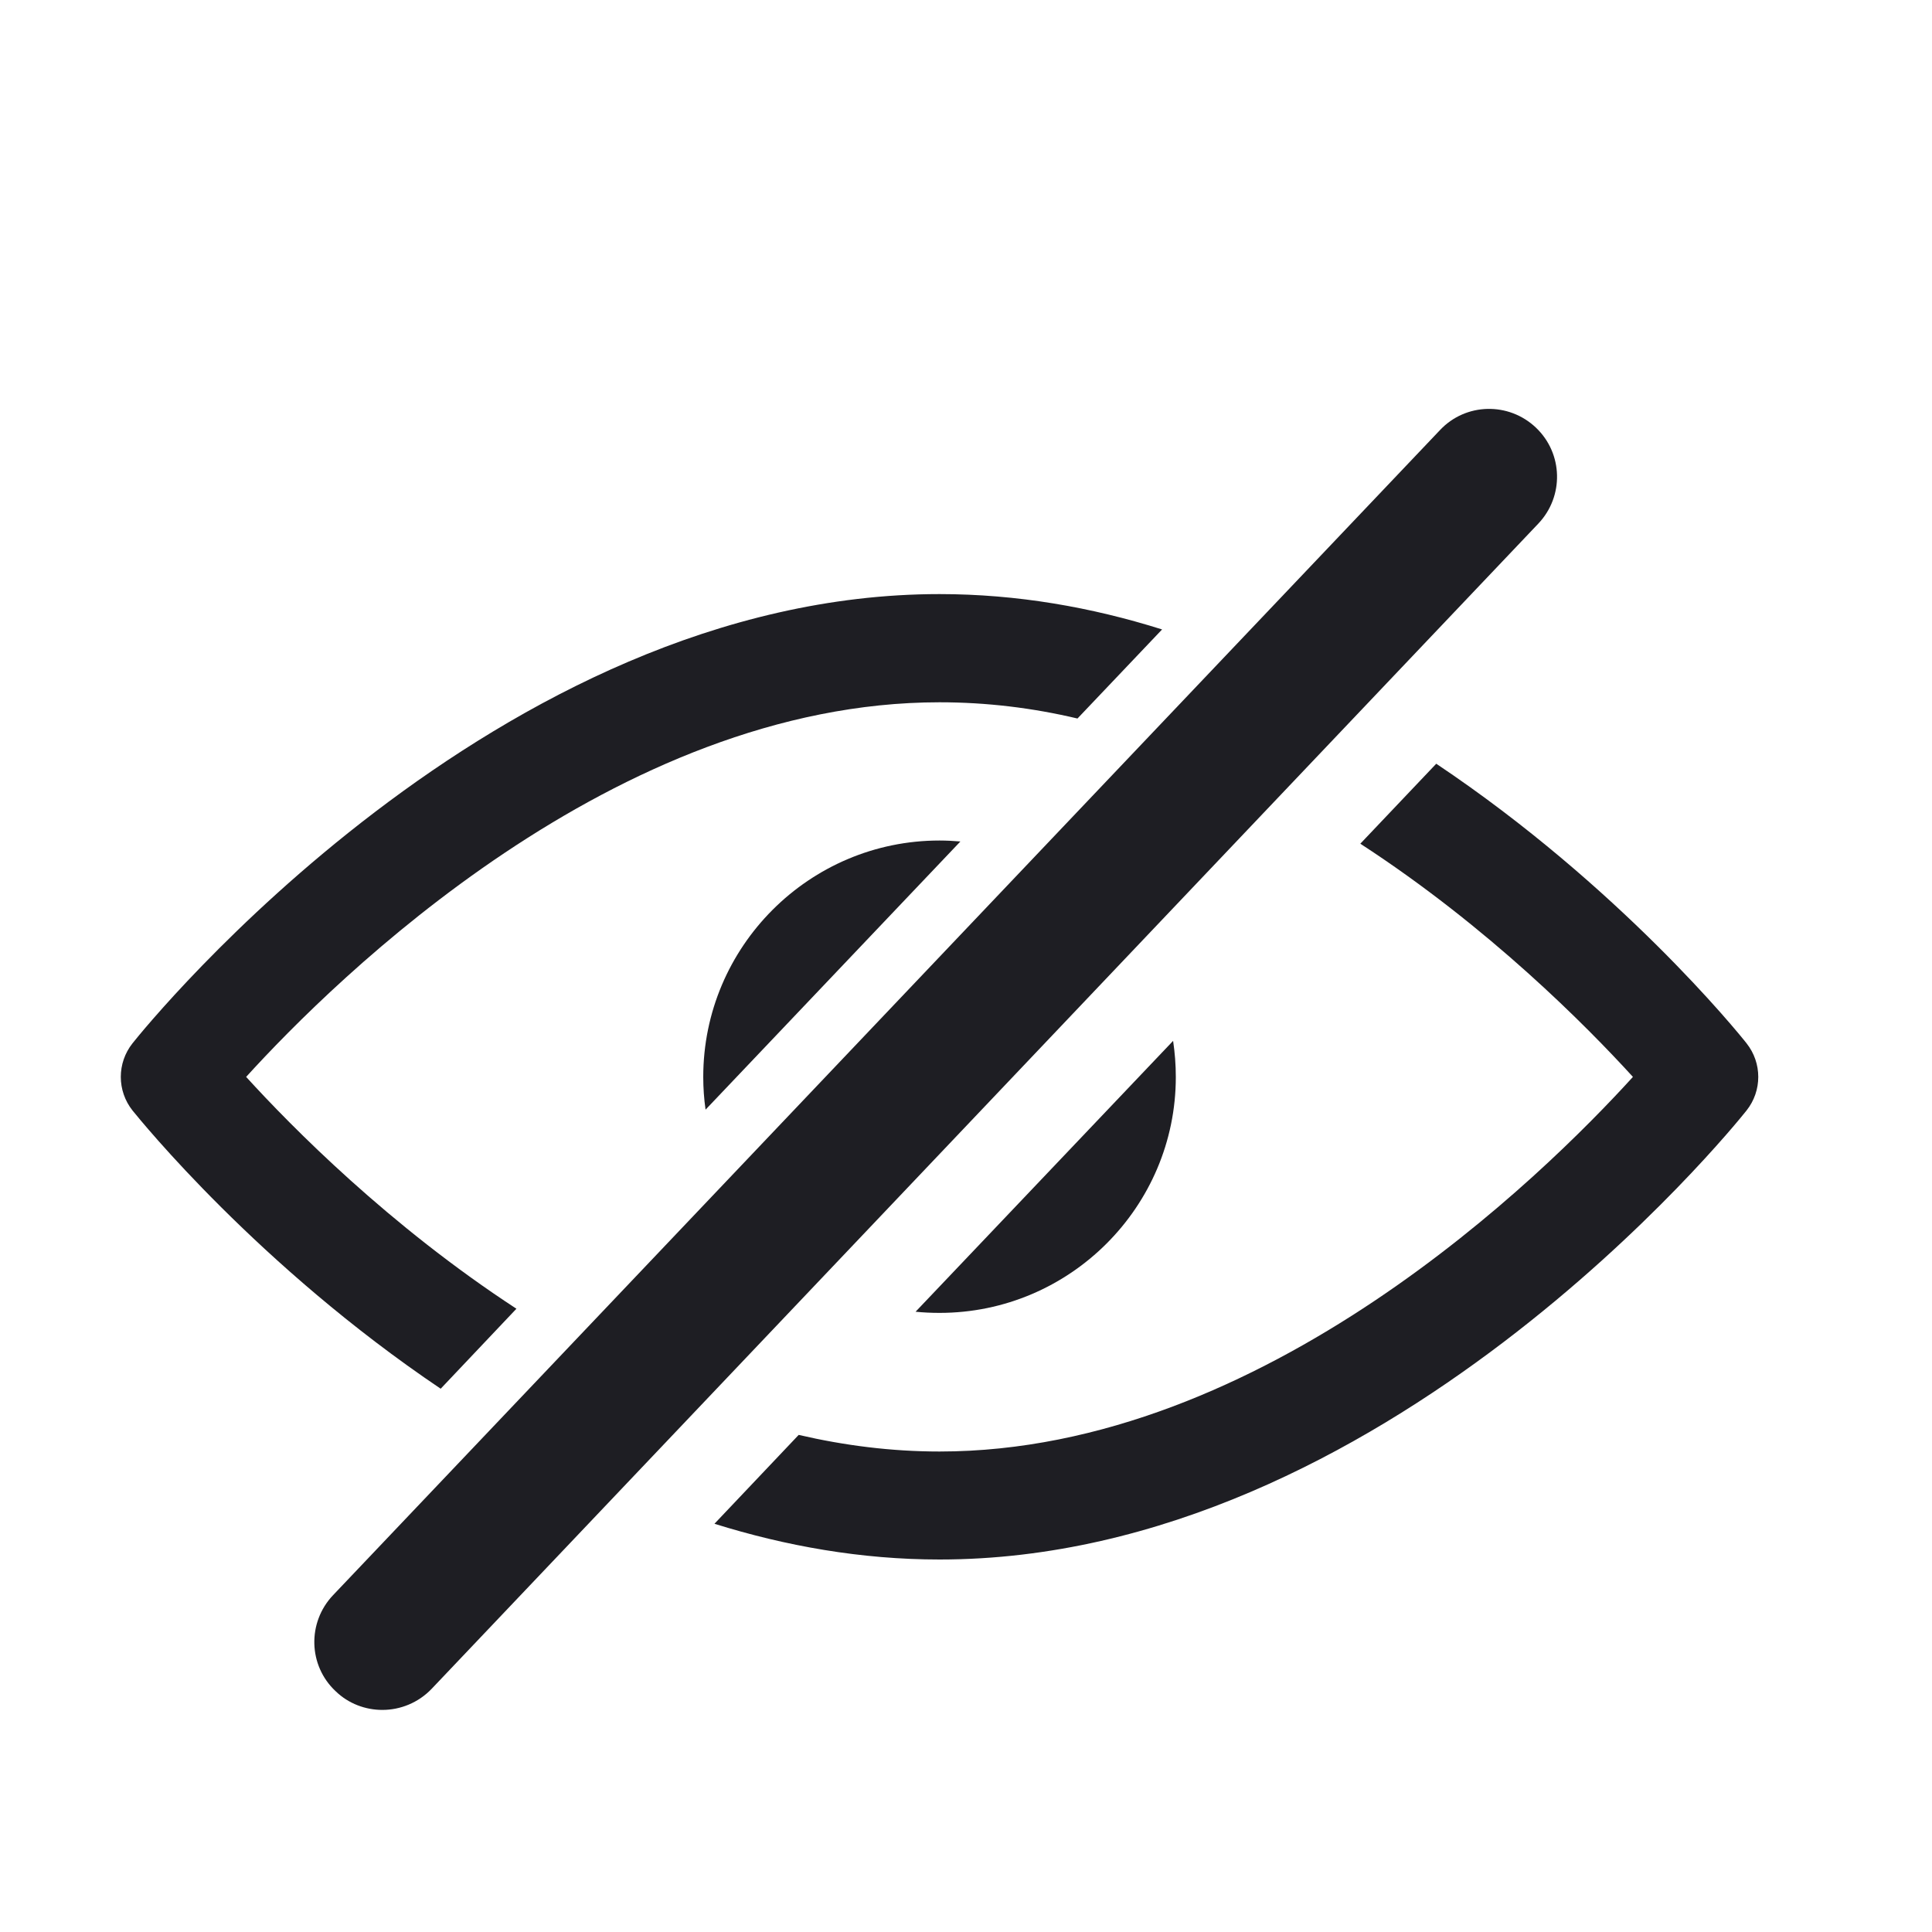 <?xml version="1.0" encoding="UTF-8"?>
<svg width="20px" height="20px" viewBox="0 0 20 20" version="1.1" xmlns="http://www.w3.org/2000/svg" xmlns:xlink="http://www.w3.org/1999/xlink">
    <!-- Generator: Sketch 52.1 (67048) - http://www.bohemiancoding.com/sketch -->
    <title>Icon/eyesPasswordClose</title>
    <desc>Created with Sketch.</desc>
    <g id="Icon/eyesPasswordClose" stroke="none" stroke-width="1" fill="none" fill-rule="evenodd">
        <g id="close" transform="translate(1, 3.701)" fill="#1E1E23">
            <path d="M11.144,7.074 L8.478,9.878 C8.558,9.886 8.64,9.89 8.726,9.89 C10.074,9.89 11.172,8.792 11.172,7.448 C11.172,7.32 11.162,7.196 11.144,7.074 M8.726,5 C7.378,5 6.28,6.098 6.28,7.448 C6.28,7.562 6.288,7.676 6.304,7.786 L8.942,5.01 C8.872,5.004 8.798,5 8.726,5" id="Fill-15"></path>
            <path d="M1.548,7.447 C2.47,6.433 5.37,3.569 8.726,3.569 C9.212,3.569 9.69,3.627 10.154,3.737 L11.03,2.815 C10.3,2.585 9.528,2.449 8.726,2.449 C4.138,2.449 0.524,6.907 0.372,7.099 C0.21,7.303 0.21,7.591 0.372,7.795 C0.46,7.903 1.676,9.405 3.562,10.675 L4.346,9.847 C3.026,8.985 2.022,7.967 1.548,7.447 M17.08,7.099 C16.994,6.989 15.766,5.475 13.868,4.205 L13.082,5.033 C14.412,5.897 15.424,6.921 15.904,7.447 C14.982,8.461 12.082,11.325 8.726,11.325 C8.228,11.325 7.742,11.263 7.268,11.153 L6.396,12.073 C7.132,12.303 7.914,12.443 8.726,12.443 C13.314,12.443 16.928,7.987 17.08,7.795 C17.242,7.591 17.242,7.303 17.08,7.099" id="Fill-17"></path>
            <path d="M2.474,13.806 C2.19,13.54 2.18,13.094 2.448,12.812 L13.906,0.752 C14.172,0.468 14.618,0.458 14.9,0.726 C15.182,0.994 15.192,1.438 14.924,1.72 L3.468,13.782 C3.33,13.926 3.144,14 2.958,14 C2.784,14 2.608,13.936 2.474,13.806 Z" id="Fill-19"></path>
        </g>
    </g>
</svg>